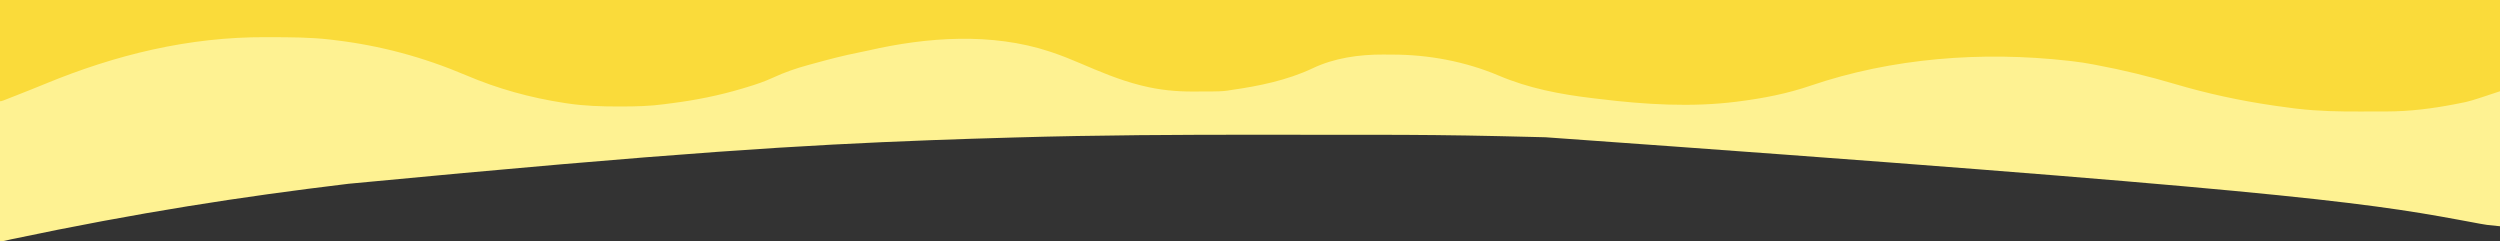 <svg width="2000" height="193" viewBox="0 0 2000 193" fill="none" xmlns="http://www.w3.org/2000/svg">
<rect x="0" y="0" width="2000" height="193" fill="#333333" stroke="none"/>
<g clip-path="url(#clip0_15_42)">
<path d="M0 0C660 0 1320 0 2000 0C2000 59.73 2000 119.46 2000 181C1988.76 179.876 1988.76 179.876 1984.28 179.035C1983.26 178.847 1982.25 178.659 1981.2 178.465C1980.12 178.261 1979.04 178.058 1977.93 177.848C1975.52 177.401 1973.1 176.955 1970.69 176.51C1969.42 176.274 1968.15 176.039 1966.84 175.796C1889.09 161.4 1810.69 150.769 1236.5 109.812C1235.81 109.794 1235.13 109.775 1234.42 109.756C1224.81 109.495 1215.2 109.271 1205.58 109.058C1202.93 108.998 1200.27 108.938 1197.62 108.877C1164.56 108.129 1131.51 107.836 1098.44 107.833C1094.57 107.832 1090.69 107.83 1086.82 107.827C1073.81 107.819 1060.79 107.814 1047.78 107.815C1047.09 107.815 1046.4 107.815 1045.69 107.815C1044.65 107.815 1044.65 107.815 1043.6 107.815C1033.2 107.815 1022.79 107.807 1012.39 107.794C945.24 107.711 878.129 108.031 811 110C809.643 110.04 809.644 110.04 808.26 110.08C777.125 110.991 777.125 110.991 745.996 112.094C744.663 112.145 744.663 112.145 743.304 112.196C643.709 116.001 544.187 121.668 279 147C277.928 147.129 277.928 147.129 276.834 147.261C193.889 157.268 111.318 169.836 8.852 191.458C7.982 191.659 7.113 191.861 6.217 192.069C5.449 192.249 4.681 192.429 3.89 192.614C2 193 2 193 0 193C0 129.31 0 65.62 0 0Z" fill="#FEF292"/>
<path d="M0 0C660 0 1320 0 2000 0C2000 24.09 2000 48.18 2000 73C1975.68 81.105 1975.68 81.105 1967 82.75C1966.01 82.946 1965.03 83.142 1964.01 83.345C1945.83 86.874 1927.71 89.151 1909.17 89.168C1907.21 89.173 1907.21 89.173 1905.21 89.178C1902.46 89.184 1899.7 89.186 1896.94 89.185C1894.17 89.185 1891.39 89.192 1888.62 89.206C1871.66 89.288 1854.87 88.964 1838 87C1837.23 86.911 1836.46 86.822 1835.67 86.73C1830.77 86.144 1825.88 85.469 1821 84.75C1820.27 84.644 1819.54 84.538 1818.79 84.429C1792.01 80.519 1765.89 74.888 1739.93 67.209C1719.11 61.055 1698.34 55.971 1677 52C1676.09 51.824 1675.18 51.648 1674.24 51.466C1668.85 50.429 1663.46 49.636 1658 49C1656.86 48.866 1655.72 48.732 1654.54 48.594C1585.76 40.898 1513.82 46.247 1448.19 68.625C1429.78 74.883 1411.27 78.516 1392 81C1390.65 81.18 1390.65 81.18 1389.27 81.364C1353.31 85.932 1316.06 83.632 1280.21 79.269C1278.14 79.017 1276.06 78.773 1273.99 78.531C1248.03 75.438 1222.98 70.678 1198.88 60.426C1172.18 49.148 1142.46 43.605 1113.55 43.684C1111.13 43.688 1108.72 43.664 1106.31 43.639C1087.27 43.562 1067.28 46.407 1050 54.688C1029.91 64.19 1006.87 68.918 985 72C983.925 72.175 982.85 72.35 981.742 72.531C977.639 73.045 973.66 73.162 969.531 73.168C968.733 73.171 967.935 73.175 967.113 73.178C965.429 73.183 963.745 73.186 962.061 73.185C959.535 73.188 957.01 73.206 954.484 73.225C940.965 73.273 927.987 72.03 914.812 68.812C913.927 68.597 913.041 68.381 912.128 68.159C895.456 63.956 879.839 57.327 864.066 50.578C856.788 47.472 849.506 44.516 842 42C840.885 41.624 840.885 41.624 839.747 41.24C793.392 25.964 741.689 29.603 694.742 40.385C692.096 40.978 689.445 41.52 686.785 42.043C674.98 44.401 663.361 47.401 651.761 50.603C650.079 51.067 648.395 51.526 646.711 51.981C636.888 54.642 627.678 57.834 618.437 62.107C611.667 65.222 604.837 67.56 597.688 69.688C596.44 70.064 595.193 70.441 593.908 70.829C575.146 76.42 556.639 80.134 537.208 82.593C535.254 82.841 533.302 83.096 531.351 83.364C519.833 84.945 508.36 85.178 496.75 85.188C496.038 85.189 495.326 85.19 494.592 85.191C481.042 85.188 467.482 84.764 454.062 82.75C453.194 82.621 452.325 82.491 451.43 82.358C424.054 78.145 398.318 71.044 372.823 60.197C338.507 45.645 304.069 36.355 267 32C266.025 31.881 265.051 31.763 264.046 31.641C248.037 29.785 231.97 29.796 215.875 29.75C214.3 29.742 214.3 29.742 212.694 29.734C151.089 29.496 92.701 43.742 35.988 67.137C28.48 70.228 20.932 73.218 13.375 76.188C11.541 76.91 11.541 76.91 9.671 77.648C8.55 78.088 7.428 78.527 6.273 78.981C5.277 79.371 4.282 79.762 3.255 80.165C1 81 1 81 0 81C0 54.27 0 27.54 0 0Z" fill="#FADB3A"/>
</g>
<defs>
<clipPath id="clip0_15_42">
<rect width="2000" height="193" fill="white"/>
</clipPath>
</defs>
</svg>
